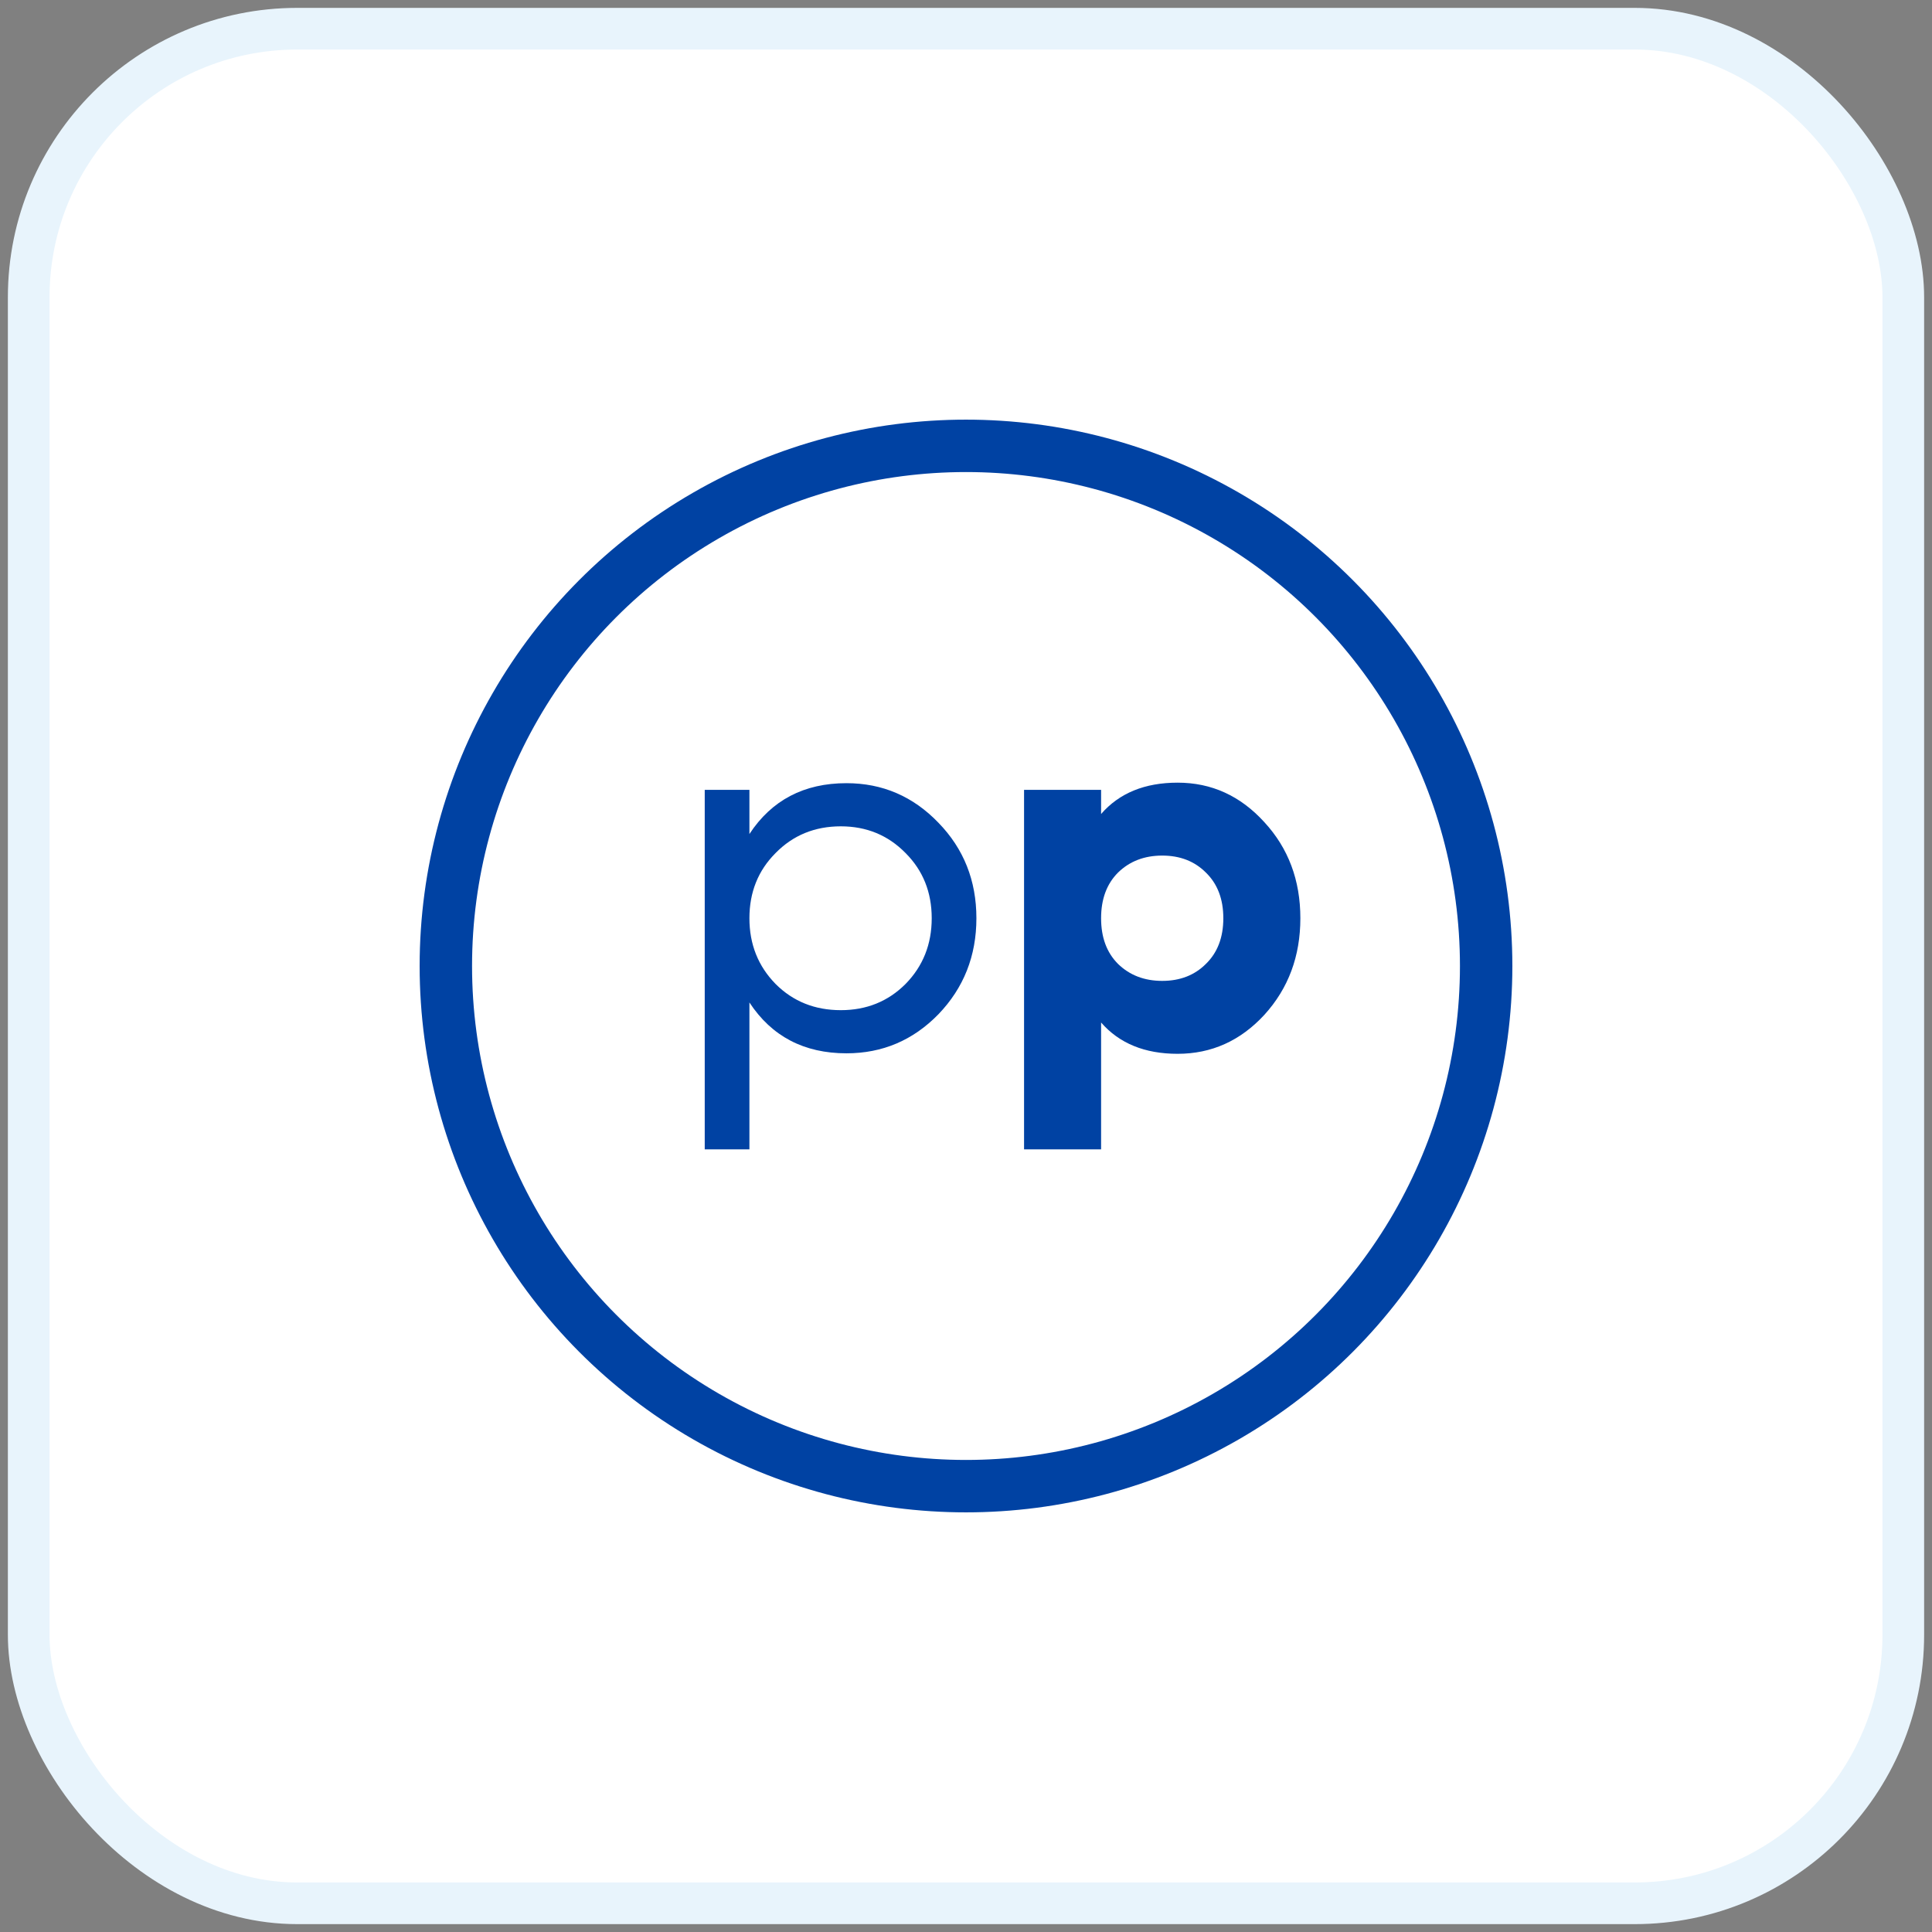 <svg width="78" height="78" viewBox="0 0 78 78" fill="none" xmlns="http://www.w3.org/2000/svg">
<rect x="0" y="0" width="78" height="78" fill="#808080" stroke="none"/>
<rect x="1.159" y="1.159" width="75.682" height="75.682" rx="10.841" fill="white" stroke="#E8F4FC" stroke-width="1.682"/>
<path d="M34.174 31.619C35.626 31.619 36.863 32.151 37.886 33.215C38.909 34.266 39.42 35.551 39.42 37.072C39.42 38.592 38.909 39.885 37.886 40.949C36.863 41.999 35.626 42.525 34.174 42.525C32.461 42.525 31.154 41.84 30.256 40.472V46.402H28.452V31.889H30.256V33.672C31.154 32.303 32.461 31.619 34.174 31.619ZM33.946 40.783C34.983 40.783 35.854 40.431 36.559 39.726C37.264 39.007 37.616 38.122 37.616 37.072C37.616 36.021 37.264 35.144 36.559 34.439C35.854 33.72 34.983 33.361 33.946 33.361C32.896 33.361 32.018 33.72 31.313 34.439C30.608 35.144 30.256 36.021 30.256 37.072C30.256 38.122 30.608 39.007 31.313 39.726C32.018 40.431 32.896 40.783 33.946 40.783Z" fill="#0042A3"/>
<path d="M47.544 31.598C48.912 31.598 50.08 32.13 51.047 33.195C52.015 34.245 52.499 35.538 52.499 37.072C52.499 38.606 52.015 39.905 51.047 40.97C50.08 42.02 48.912 42.545 47.544 42.545C46.217 42.545 45.187 42.124 44.454 41.281V46.402H41.344V31.889H44.454V32.863C45.187 32.02 46.217 31.598 47.544 31.598ZM45.139 38.917C45.608 39.373 46.203 39.601 46.922 39.601C47.64 39.601 48.228 39.373 48.684 38.917C49.154 38.461 49.389 37.846 49.389 37.072C49.389 36.298 49.154 35.683 48.684 35.227C48.228 34.77 47.64 34.542 46.922 34.542C46.203 34.542 45.608 34.77 45.139 35.227C44.682 35.683 44.454 36.298 44.454 37.072C44.454 37.846 44.682 38.461 45.139 38.917Z" fill="#0042A3"/>
<circle cx="39" cy="39" r="21" stroke="#0042A3" stroke-width="2.116"/>
</svg>
